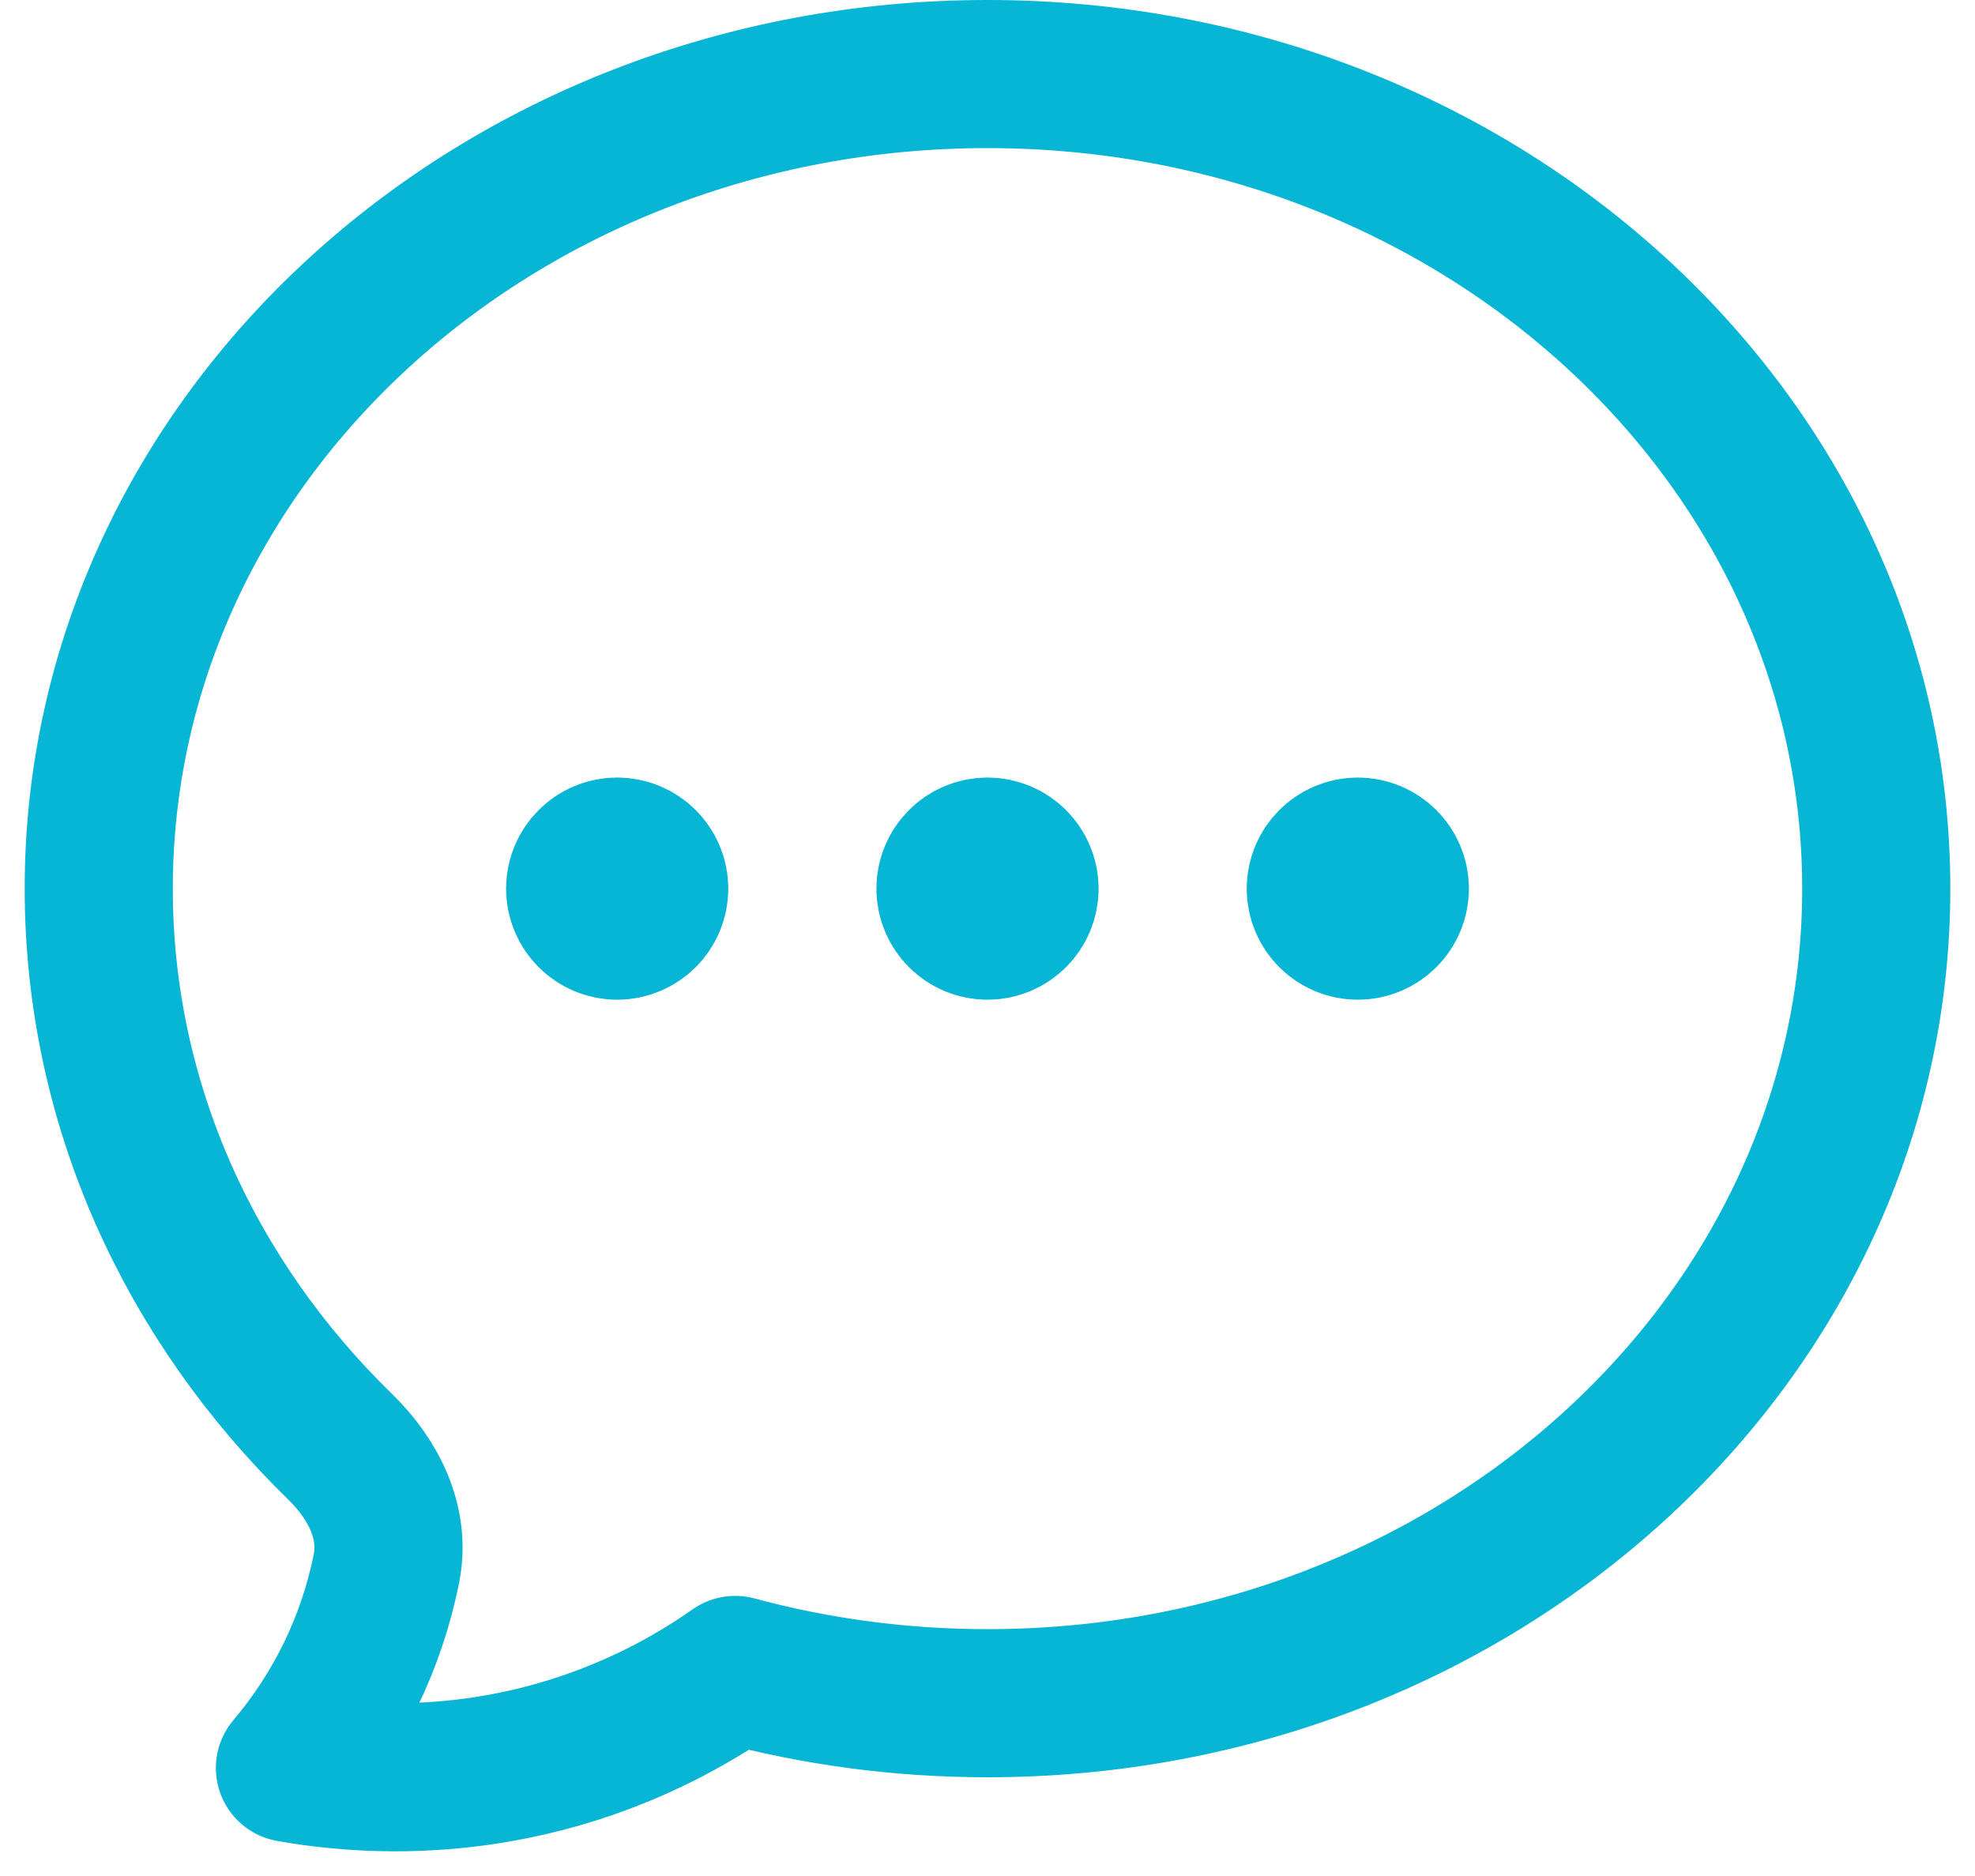 <svg width="20" height="19" viewBox="0 0 20 19" fill="none" xmlns="http://www.w3.org/2000/svg">
<path d="M6.625 9C6.625 9.207 6.457 9.375 6.25 9.375C6.043 9.375 5.875 9.207 5.875 9C5.875 8.793 6.043 8.625 6.25 8.625C6.457 8.625 6.625 8.793 6.625 9ZM6.625 9H6.25M10.375 9C10.375 9.207 10.207 9.375 10 9.375C9.793 9.375 9.625 9.207 9.625 9C9.625 8.793 9.793 8.625 10 8.625C10.207 8.625 10.375 8.793 10.375 9ZM10.375 9H10M14.125 9C14.125 9.207 13.957 9.375 13.75 9.375C13.543 9.375 13.375 9.207 13.375 9C13.375 8.793 13.543 8.625 13.75 8.625C13.957 8.625 14.125 8.793 14.125 9ZM14.125 9H13.75M19 9C19 13.556 14.971 17.25 10 17.25C9.113 17.25 8.255 17.132 7.445 16.913C6.47 17.598 5.282 18 4 18C3.801 18 3.604 17.99 3.41 17.971C3.25 17.956 3.092 17.934 2.936 17.906C3.419 17.335 3.763 16.643 3.914 15.881C4.005 15.424 3.781 14.98 3.447 14.655C1.93 13.178 1 11.189 1 9C1 4.444 5.029 0.75 10 0.75C14.971 0.75 19 4.444 19 9Z" stroke="#06b6d4" stroke-width="1.5" stroke-linecap="round" stroke-linejoin="round"/>
</svg>
